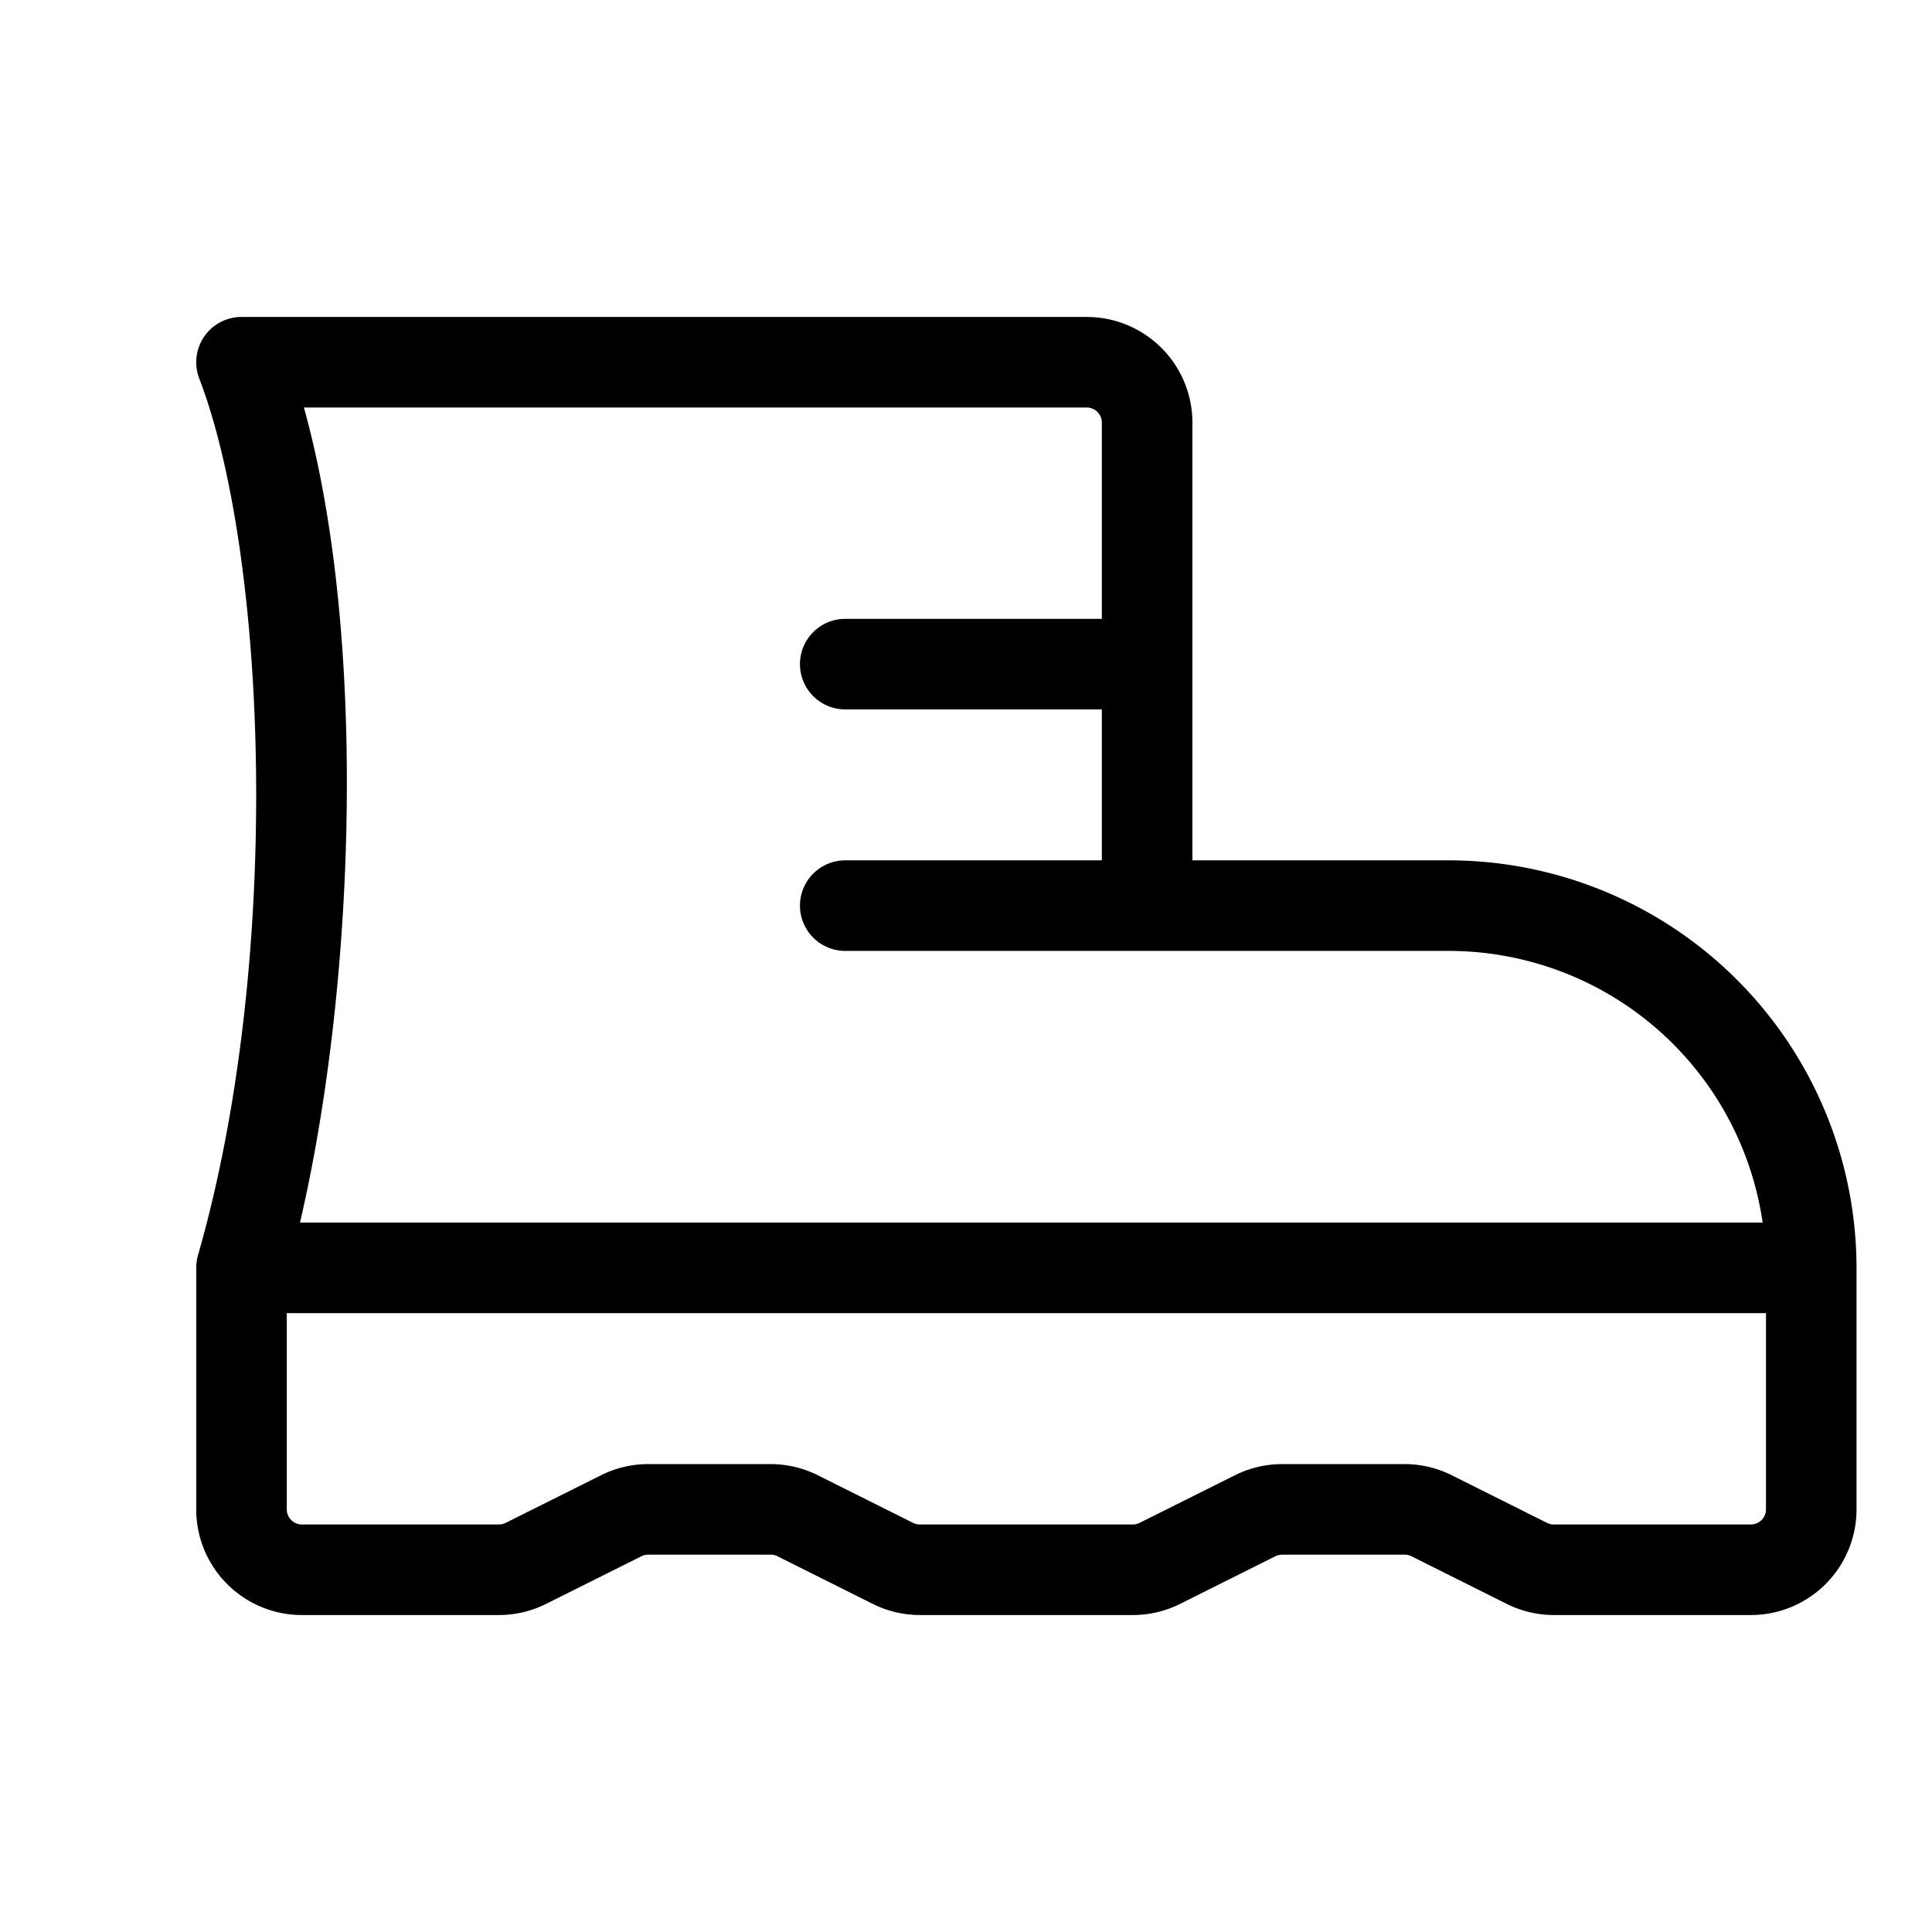 <svg xmlns="http://www.w3.org/2000/svg" viewBox="0 0 256 256" fill="currentColor"><path d="M192,114H158V56a14,14,0,0,0-14-14H32a6,6,0,0,0-5.6,8.15c9,23.44,11.13,76.92-.17,116.19A6.21,6.21,0,0,0,26,168v32a14,14,0,0,0,14,14H66.11a14,14,0,0,0,6.26-1.48L85,206.21a2,2,0,0,1,.9-.21h16.22a2,2,0,0,1,.9.21l12.62,6.31a14,14,0,0,0,6.26,1.48h28.22a14,14,0,0,0,6.26-1.48L169,206.21a2,2,0,0,1,.9-.21h16.22a2,2,0,0,1,.9.21l12.62,6.31a14,14,0,0,0,6.26,1.48H232a14,14,0,0,0,14-14V168A54.06,54.06,0,0,0,192,114ZM40.27,54H144a2,2,0,0,1,2,2V82H112a6,6,0,0,0,0,12h34v20H112a6,6,0,0,0,0,12h80a42.05,42.05,0,0,1,41.56,36H39.75C47.11,130.44,48.71,84.31,40.27,54ZM234,200a2,2,0,0,1-2,2H205.89a2,2,0,0,1-.9-.21l-12.62-6.31a14,14,0,0,0-6.26-1.48H169.89a14,14,0,0,0-6.26,1.48L151,201.79a2,2,0,0,1-.9.21H121.89a2,2,0,0,1-.9-.21l-12.62-6.31a14,14,0,0,0-6.26-1.48H85.89a14,14,0,0,0-6.26,1.48L67,201.79a2,2,0,0,1-.9.21H40a2,2,0,0,1-2-2V174H234Z"/></svg>